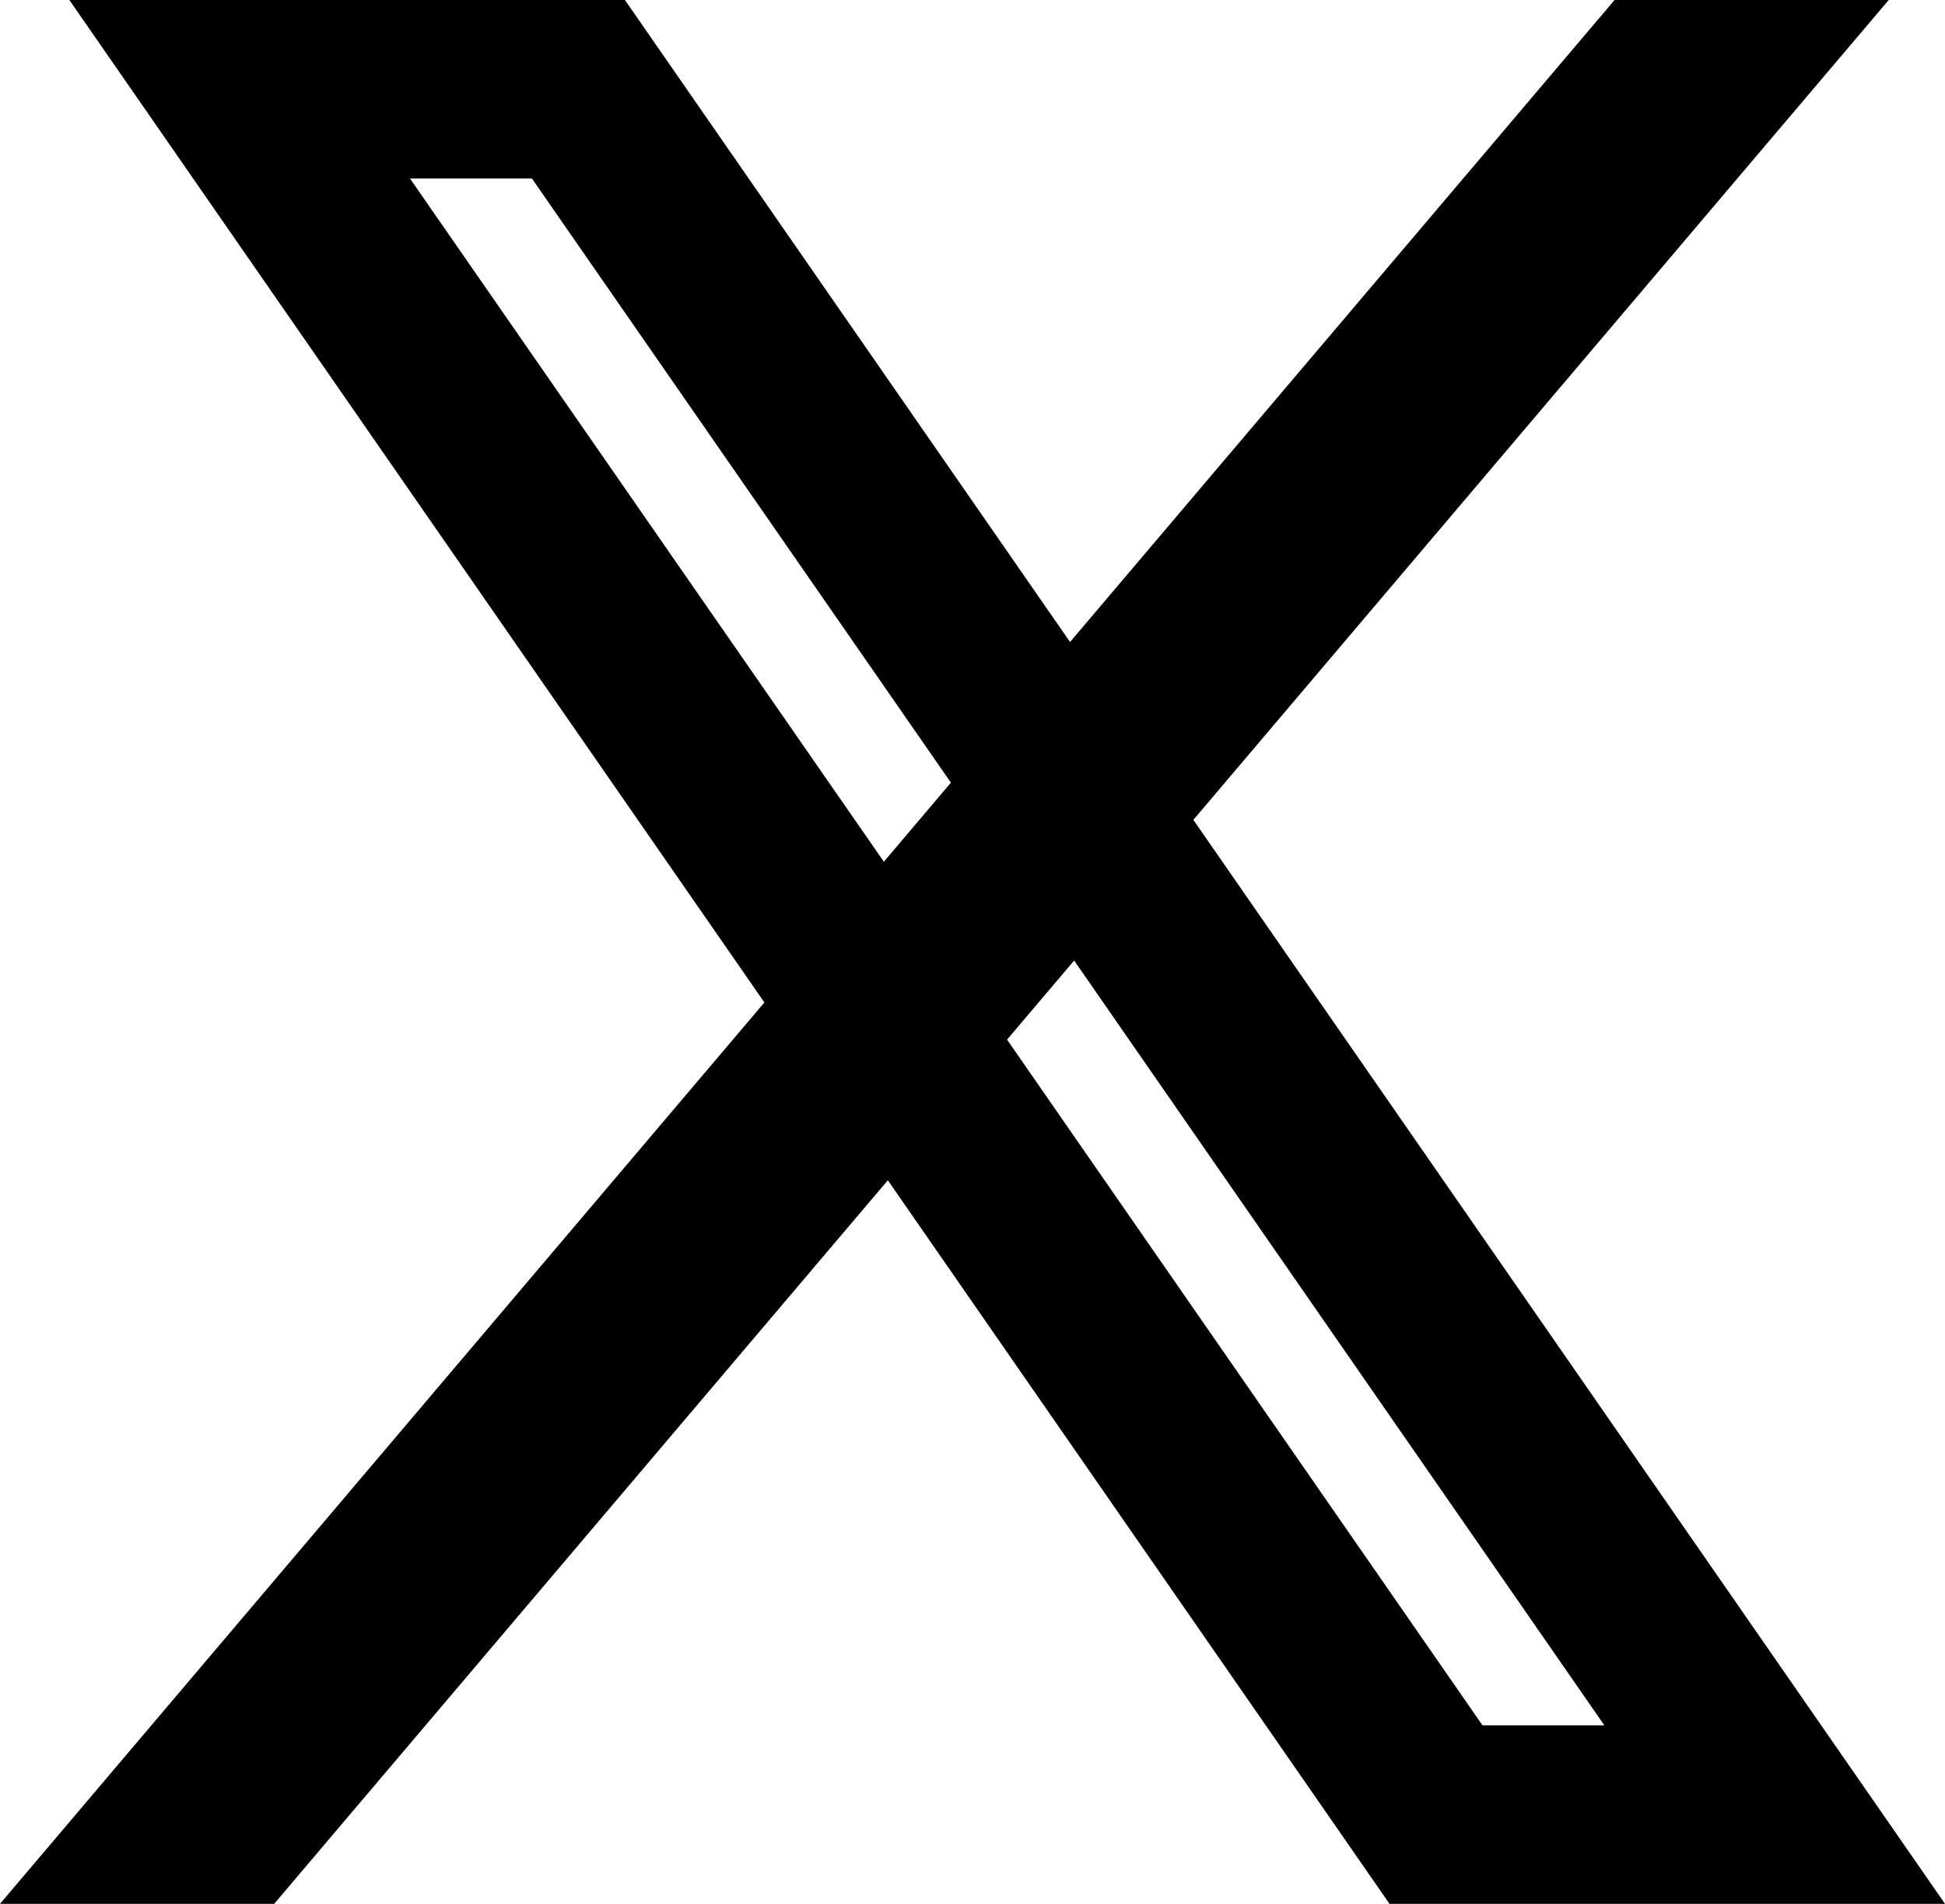 <svg width="47" height="46" viewBox="0 0 47 46" fill="none" xmlns="http://www.w3.org/2000/svg">
<g clip-path="url(#clip0_2419_221)">
<path d="M47 46L28.837 19.809L45.64 0H39.015L25.857 15.512L15.101 0H1.676L18.471 24.221L0 46H6.625L21.454 28.517L33.577 46H47.002H47ZM12.854 4.313L22.978 18.91L21.358 20.821L9.907 4.313H12.851H12.854ZM25.956 23.208L38.769 41.687H35.824L24.335 25.119L25.956 23.208Z" fill="black"/>
</g>
<defs>
<clipPath id="clip0_2419_221">
<rect width="47" height="46" fill="white"/>
</clipPath>
</defs>
</svg>
